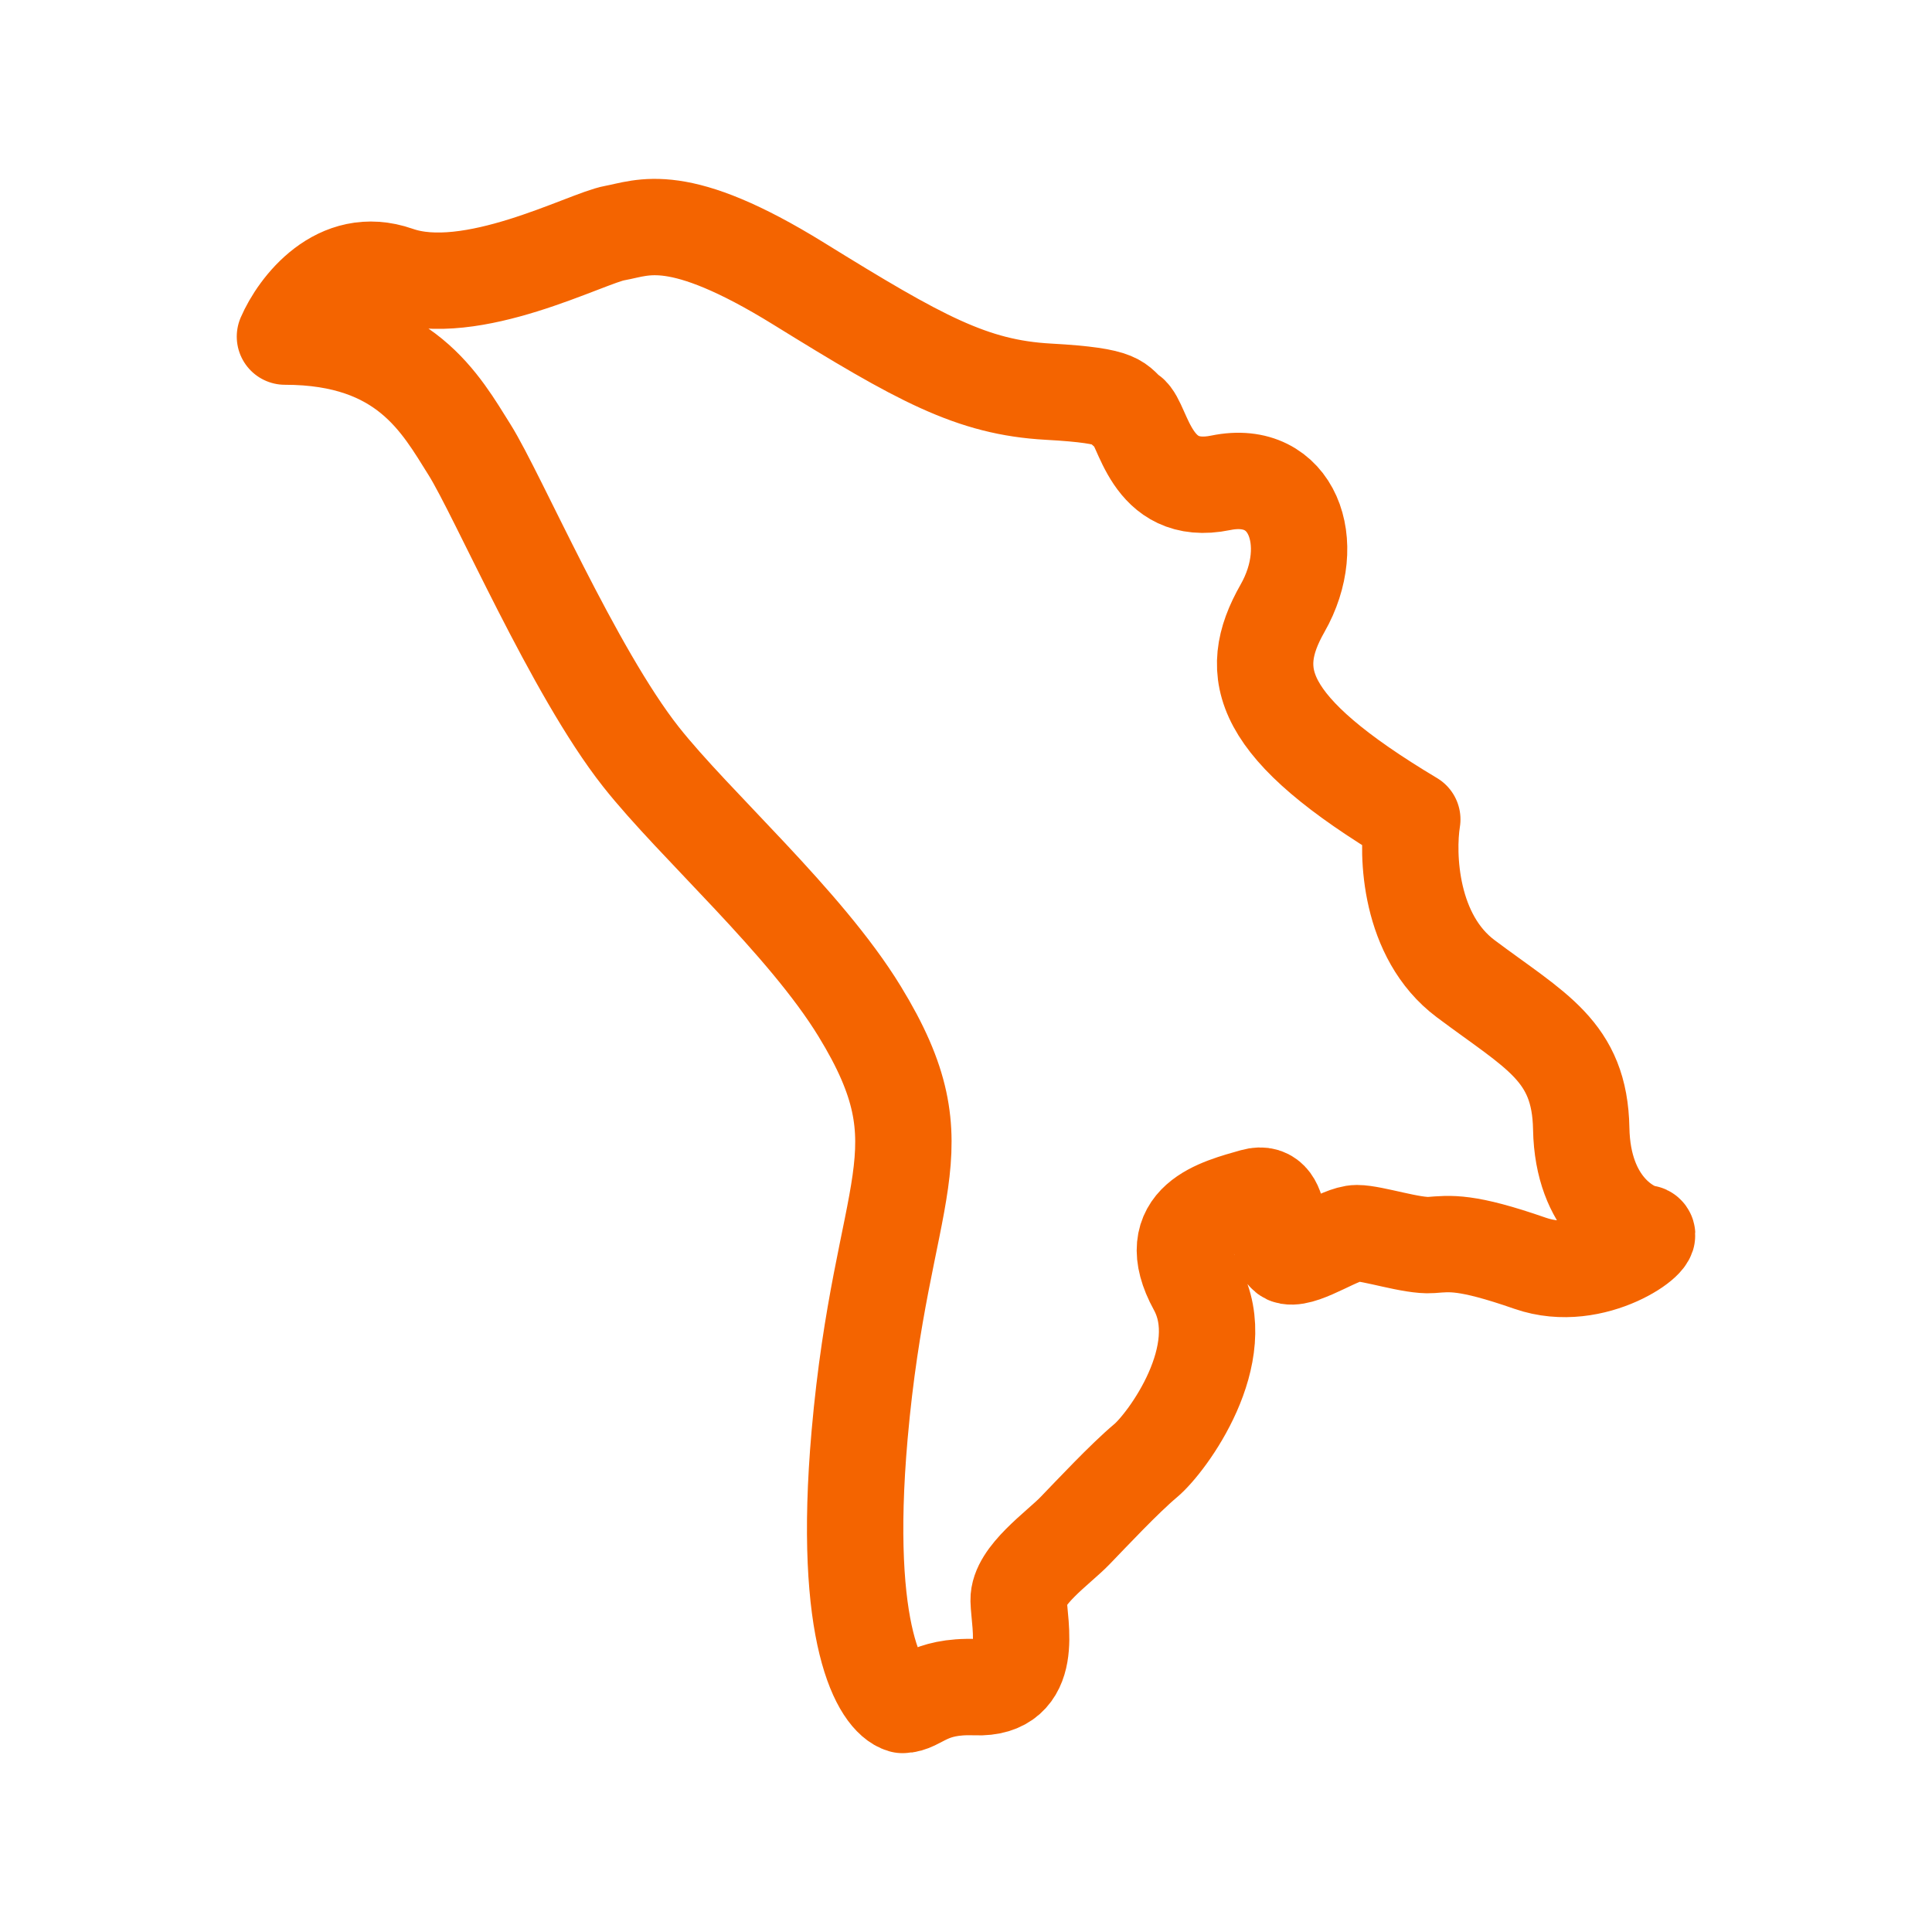 <svg width="41" height="41" fill="none" xmlns="http://www.w3.org/2000/svg"><path d="M8.427 5.823c-1.255-.442-2.11.696-2.38 1.32 2.553 0 3.315 1.443 3.918 2.402.602.96 2.209 4.708 3.637 6.516 1.142 1.445 3.48 3.503 4.64 5.4 1.833 2.995.47 3.659 0 8.991-.374 4.266.451 5.598.91 5.73.35 0 .525-.417 1.55-.378 1.28.049.927-1.318.915-1.843-.012-.524.842-1.11 1.195-1.476.354-.366 1.05-1.11 1.501-1.488.452-.378 1.848-2.27 1.074-3.683-.774-1.413.491-1.711 1.22-1.92.73-.208.402 1.206.744 1.265.342.06 1.101-.49 1.444-.49.342 0 1.175.282 1.577.252.402-.03.73-.089 2.098.387 1.37.476 2.753-.595 2.44-.64-.312-.044-1.324-.565-1.354-2.217-.03-1.652-.967-2.068-2.455-3.184-1.19-.893-1.25-2.624-1.13-3.378-3.26-1.95-3.542-3.095-2.754-4.48.789-1.383.209-2.976-1.31-2.663-1.517.313-1.636-1.265-1.934-1.473-.297-.209-.104-.372-1.726-.461-1.622-.09-2.723-.7-5.297-2.292-2.575-1.592-3.296-1.182-3.902-1.074-.606.108-3.052 1.428-4.62.877z" stroke="#F46400" stroke-width="2.045" stroke-linejoin="round"/></svg>